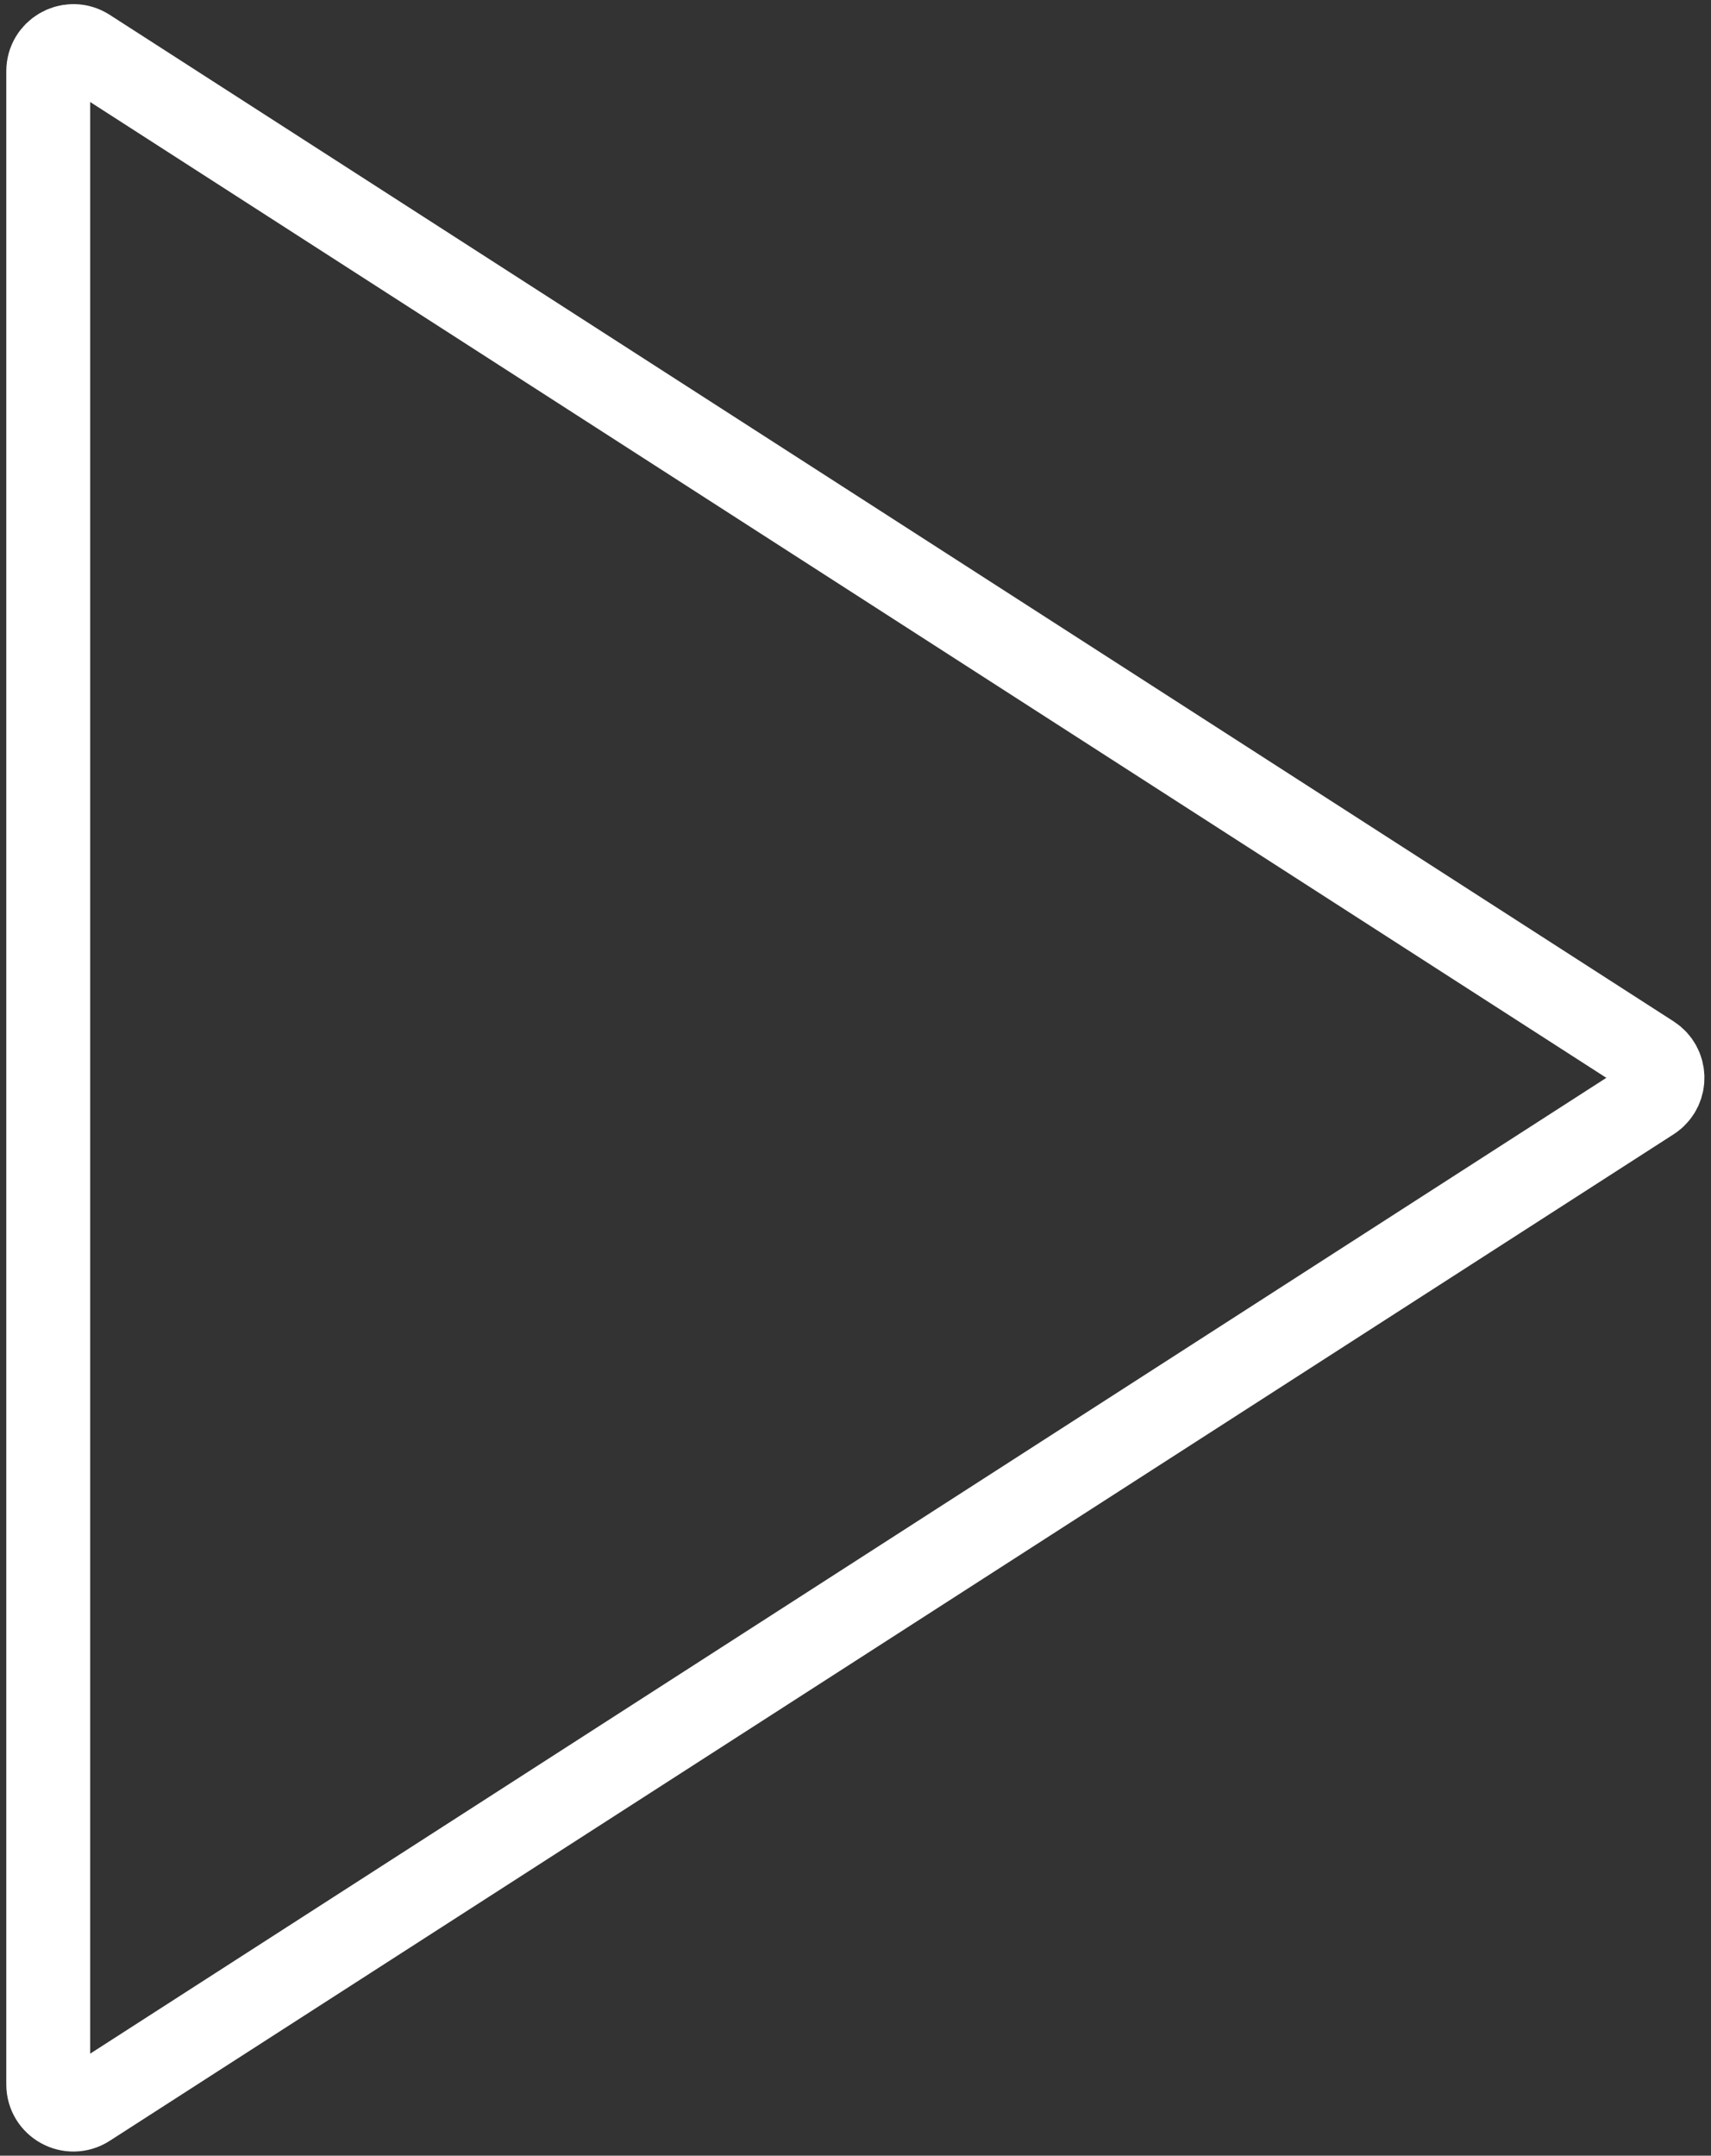 <?xml version="1.0" encoding="UTF-8"?> <svg xmlns="http://www.w3.org/2000/svg" width="204" height="257" viewBox="0 0 204 257" fill="none"><rect x="0" y="0" width="204" height="257" fill="#333333" stroke="none"/><path d="M5.75 8.495C5.75 6.195 8.216 4.778 10.185 5.86L10.374 5.972L196.841 125.977C198.619 127.121 198.675 129.675 197.008 130.908L196.841 131.023L10.374 251.028C8.378 252.313 5.75 250.879 5.75 248.504V8.495Z" stroke="white" stroke-width="10"></path></svg> 